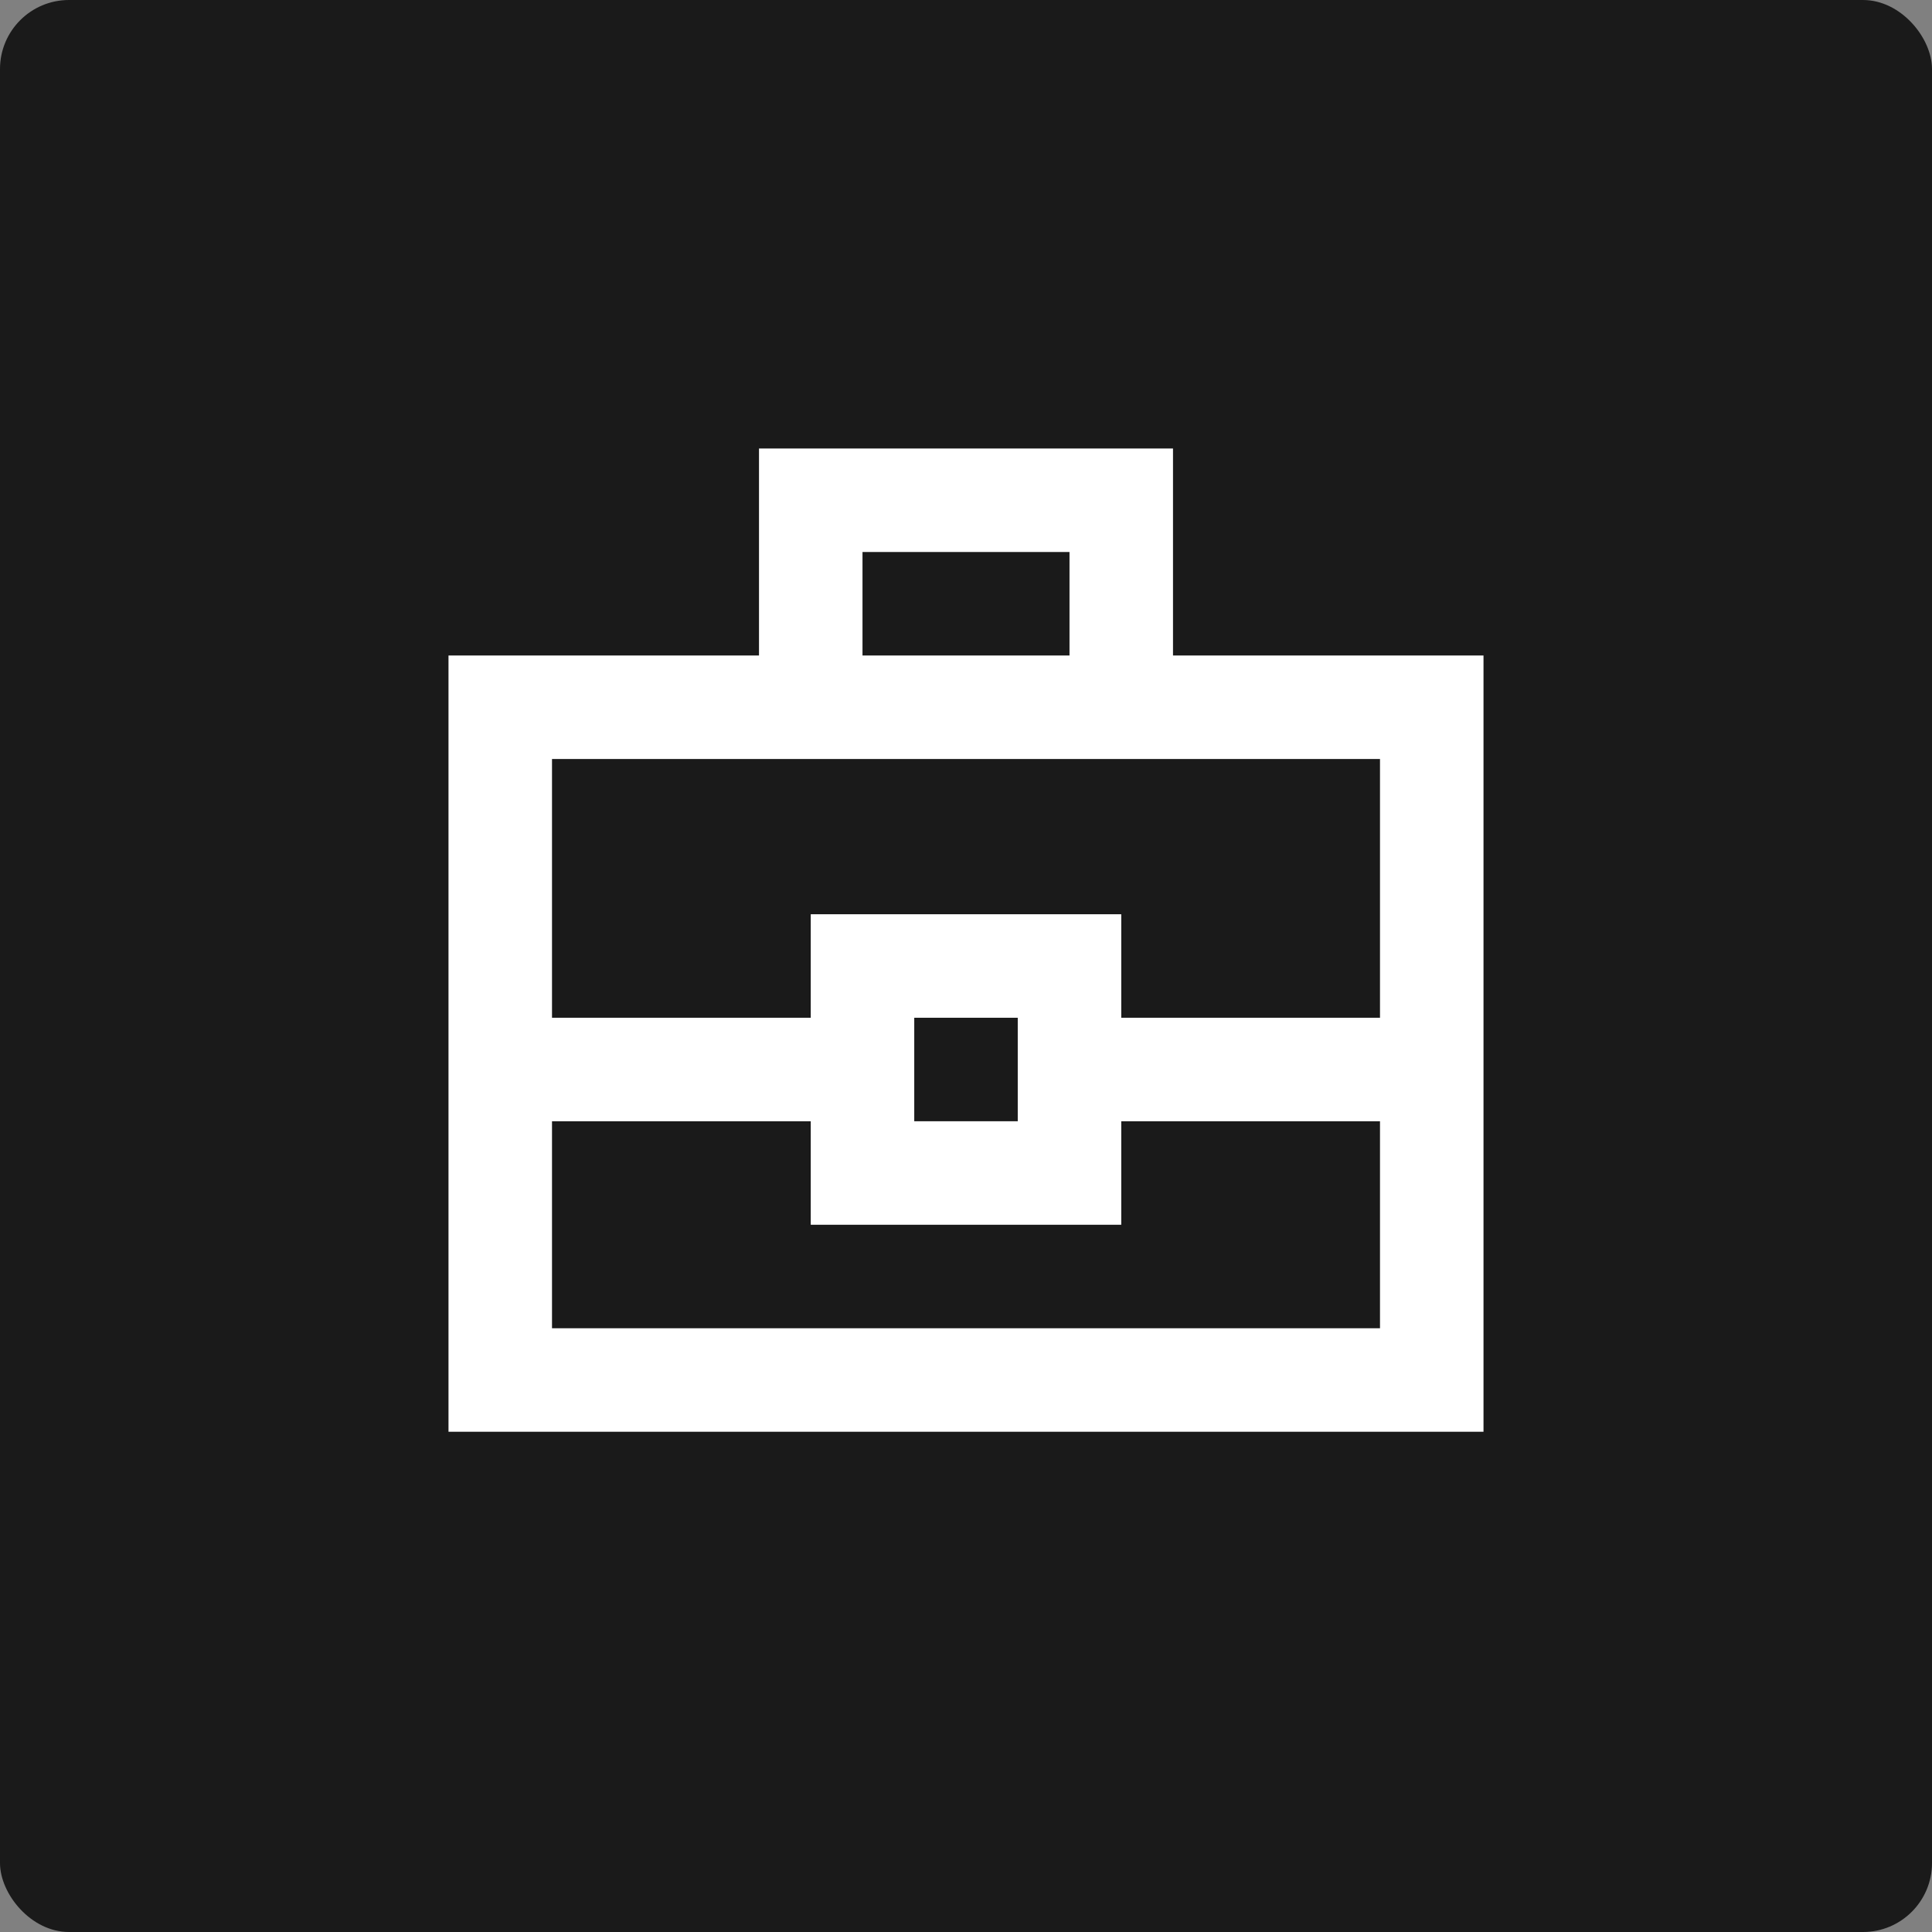 <svg width="56" height="56" viewBox="0 0 56 56" fill="none" xmlns="http://www.w3.org/2000/svg">
<rect x="0" y="0" width="56" height="56" fill="#808080" stroke="none"/>
<rect width="56" height="56" rx="2" fill="#1A1A1A"/>
<mask id="mask0_189_343" style="mask-type:alpha" maskUnits="userSpaceOnUse" x="10" y="10" width="36" height="36">
<rect x="10" y="10" width="36" height="36" fill="#D9D9D9"/>
</mask>
<g mask="url(#mask0_189_343)">
<path d="M13 41.5V19H22V13H34V19H43V41.5H13ZM25 19H31V16H25V19ZM40 32.5H32.5V35.5H23.5V32.5H16V38.5H40V32.5ZM26.5 32.5H29.5V29.5H26.5V32.5ZM16 29.5H23.5V26.5H32.5V29.5H40V22H16V29.5Z" fill="white"/>
</g>
</svg>
